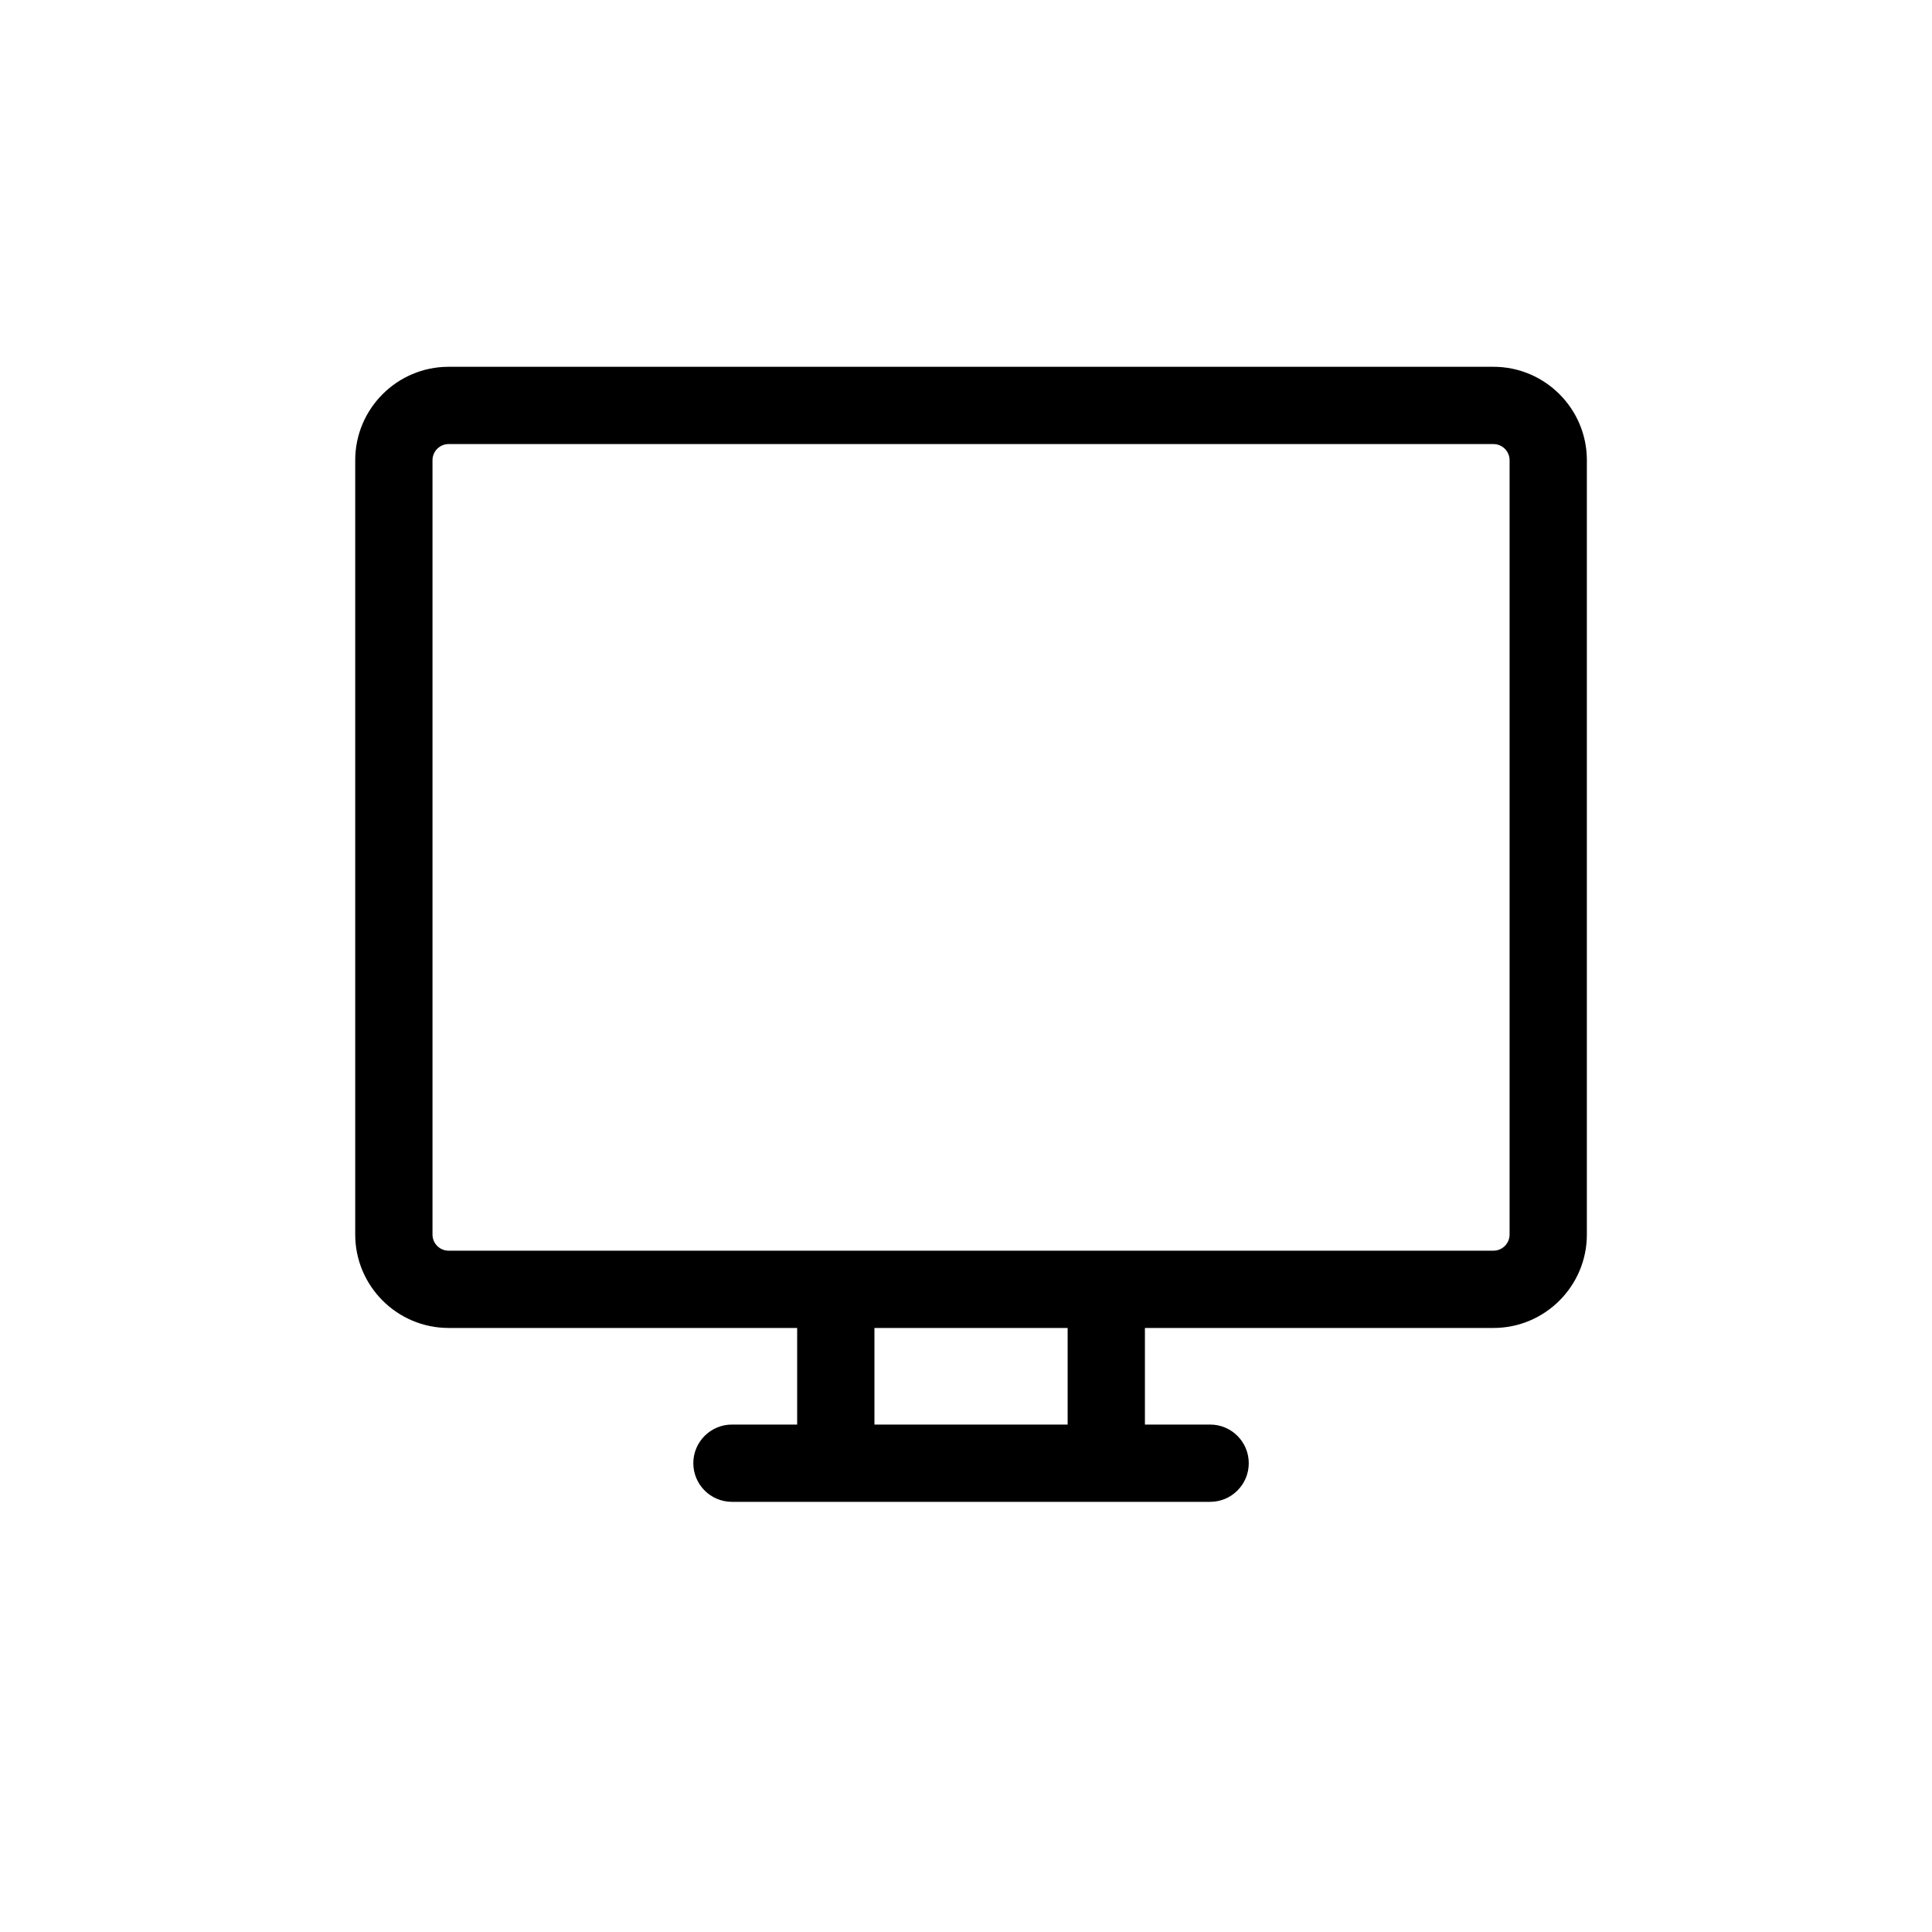 <?xml version="1.0" encoding="utf-8"?>
<!-- Generator: Adobe Illustrator 16.0.0, SVG Export Plug-In . SVG Version: 6.00 Build 0)  -->
<!DOCTYPE svg PUBLIC "-//W3C//DTD SVG 1.1//EN" "http://www.w3.org/Graphics/SVG/1.1/DTD/svg11.dtd">
<svg version="1.1" id="Layer_1" xmlns="http://www.w3.org/2000/svg" xmlns:xlink="http://www.w3.org/1999/xlink" x="0px" y="0px"
	 width="100px" height="100px" viewBox="0 0 100 100" enable-background="new 0 0 100 100" xml:space="preserve">
<path d="M77.302,18.985H23.22c-2.665,0-4.834,2.169-4.834,4.835V63.9c0,2.666,2.169,4.835,4.834,4.835h18.041v5h-3.375
	c-1.104,0-2,0.896-2,2s0.896,2,2,2h24.75c1.104,0,2-0.896,2-2s-0.896-2-2-2h-3.375v-5h18.041c2.665,0,4.834-2.169,4.834-4.835V23.82
	C82.136,21.154,79.967,18.985,77.302,18.985z M55.261,73.735h-10v-5h10V73.735z M78.136,63.9c0,0.46-0.375,0.835-0.834,0.835H23.22
	c-0.459,0-0.834-0.375-0.834-0.835V23.82c0-0.46,0.375-0.835,0.834-0.835h54.082c0.459,0,0.834,0.375,0.834,0.835V63.9z"/>
</svg>
